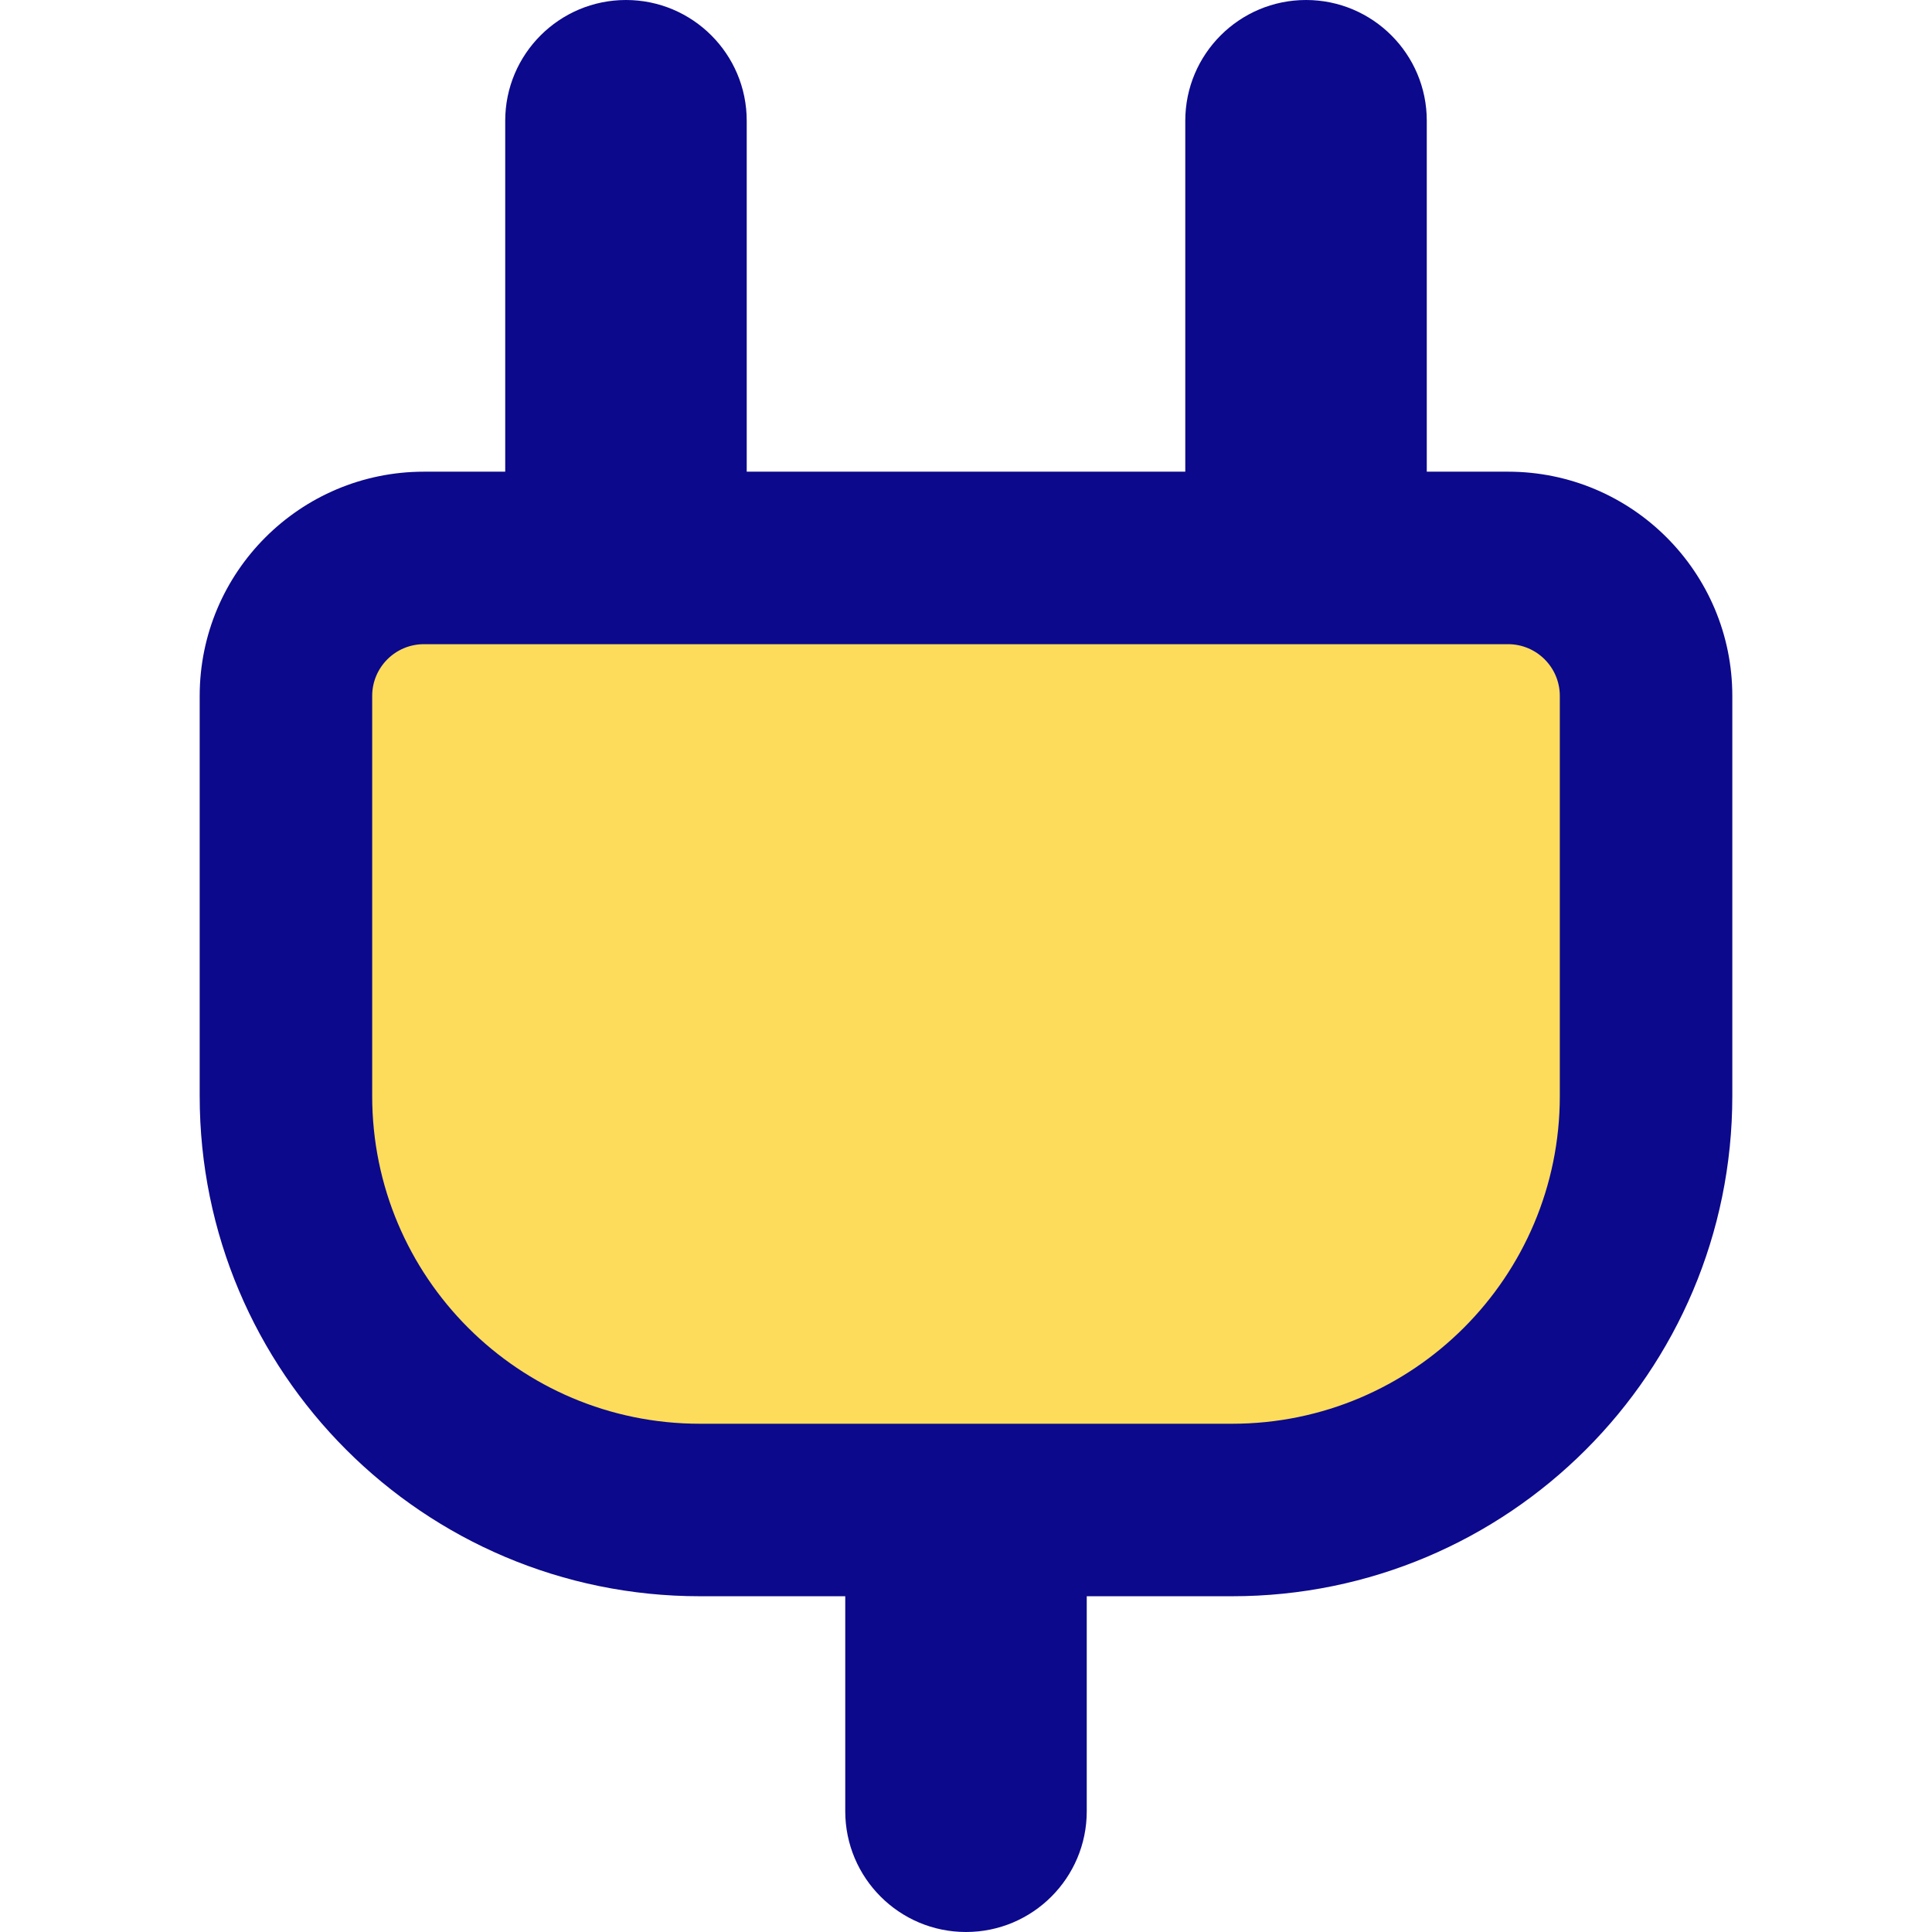 <svg xmlns="http://www.w3.org/2000/svg" fill="none" viewBox="0 0 14 14" id="Electric-Cord-1--Streamline-Core">
  <desc>
    Electric Cord 1 Streamline Icon: https://streamlinehq.com
  </desc>
  <g id="electric-cord-1--electricity-electronic-appliances-device-cord-cable-plug-connection">
    <path id="Vector 2440" fill="#fddc5c" d="M8.928 10.942H5.072c-1.657 0 -3 -1.343 -3 -3V5.043c0 -0.552 0.448 -1 1 -1H10.928c0.552 0 1 0.448 1 1v2.899c0 1.657 -1.343 3 -3 3Z" stroke-width="1"></path>
    <path id="Union" fill="#0c098c" fill-rule="evenodd" d="M5.411 0.875c0 -0.483 -0.392 -0.875 -0.875 -0.875s-0.875 0.392 -0.875 0.875v2.543h-0.589c-0.897 0 -1.625 0.728 -1.625 1.625v2.899c0 2.002 1.623 3.625 3.625 3.625H6.125v1.558c0 0.483 0.392 0.875 0.875 0.875s0.875 -0.392 0.875 -0.875v-1.558h1.053c2.002 0 3.625 -1.623 3.625 -3.625V5.043c0 -0.897 -0.728 -1.625 -1.625 -1.625h-0.589V0.875c0 -0.483 -0.392 -0.875 -0.875 -0.875 -0.483 0 -0.875 0.392 -0.875 0.875v2.543H5.411V0.875ZM2.697 5.043c0 -0.207 0.168 -0.375 0.375 -0.375H10.928c0.207 0 0.375 0.168 0.375 0.375v2.899c0 1.312 -1.063 2.375 -2.375 2.375H5.072c-1.312 0 -2.375 -1.063 -2.375 -2.375V5.043Z" clip-rule="evenodd" stroke-width="1"></path>
  </g>
</svg>